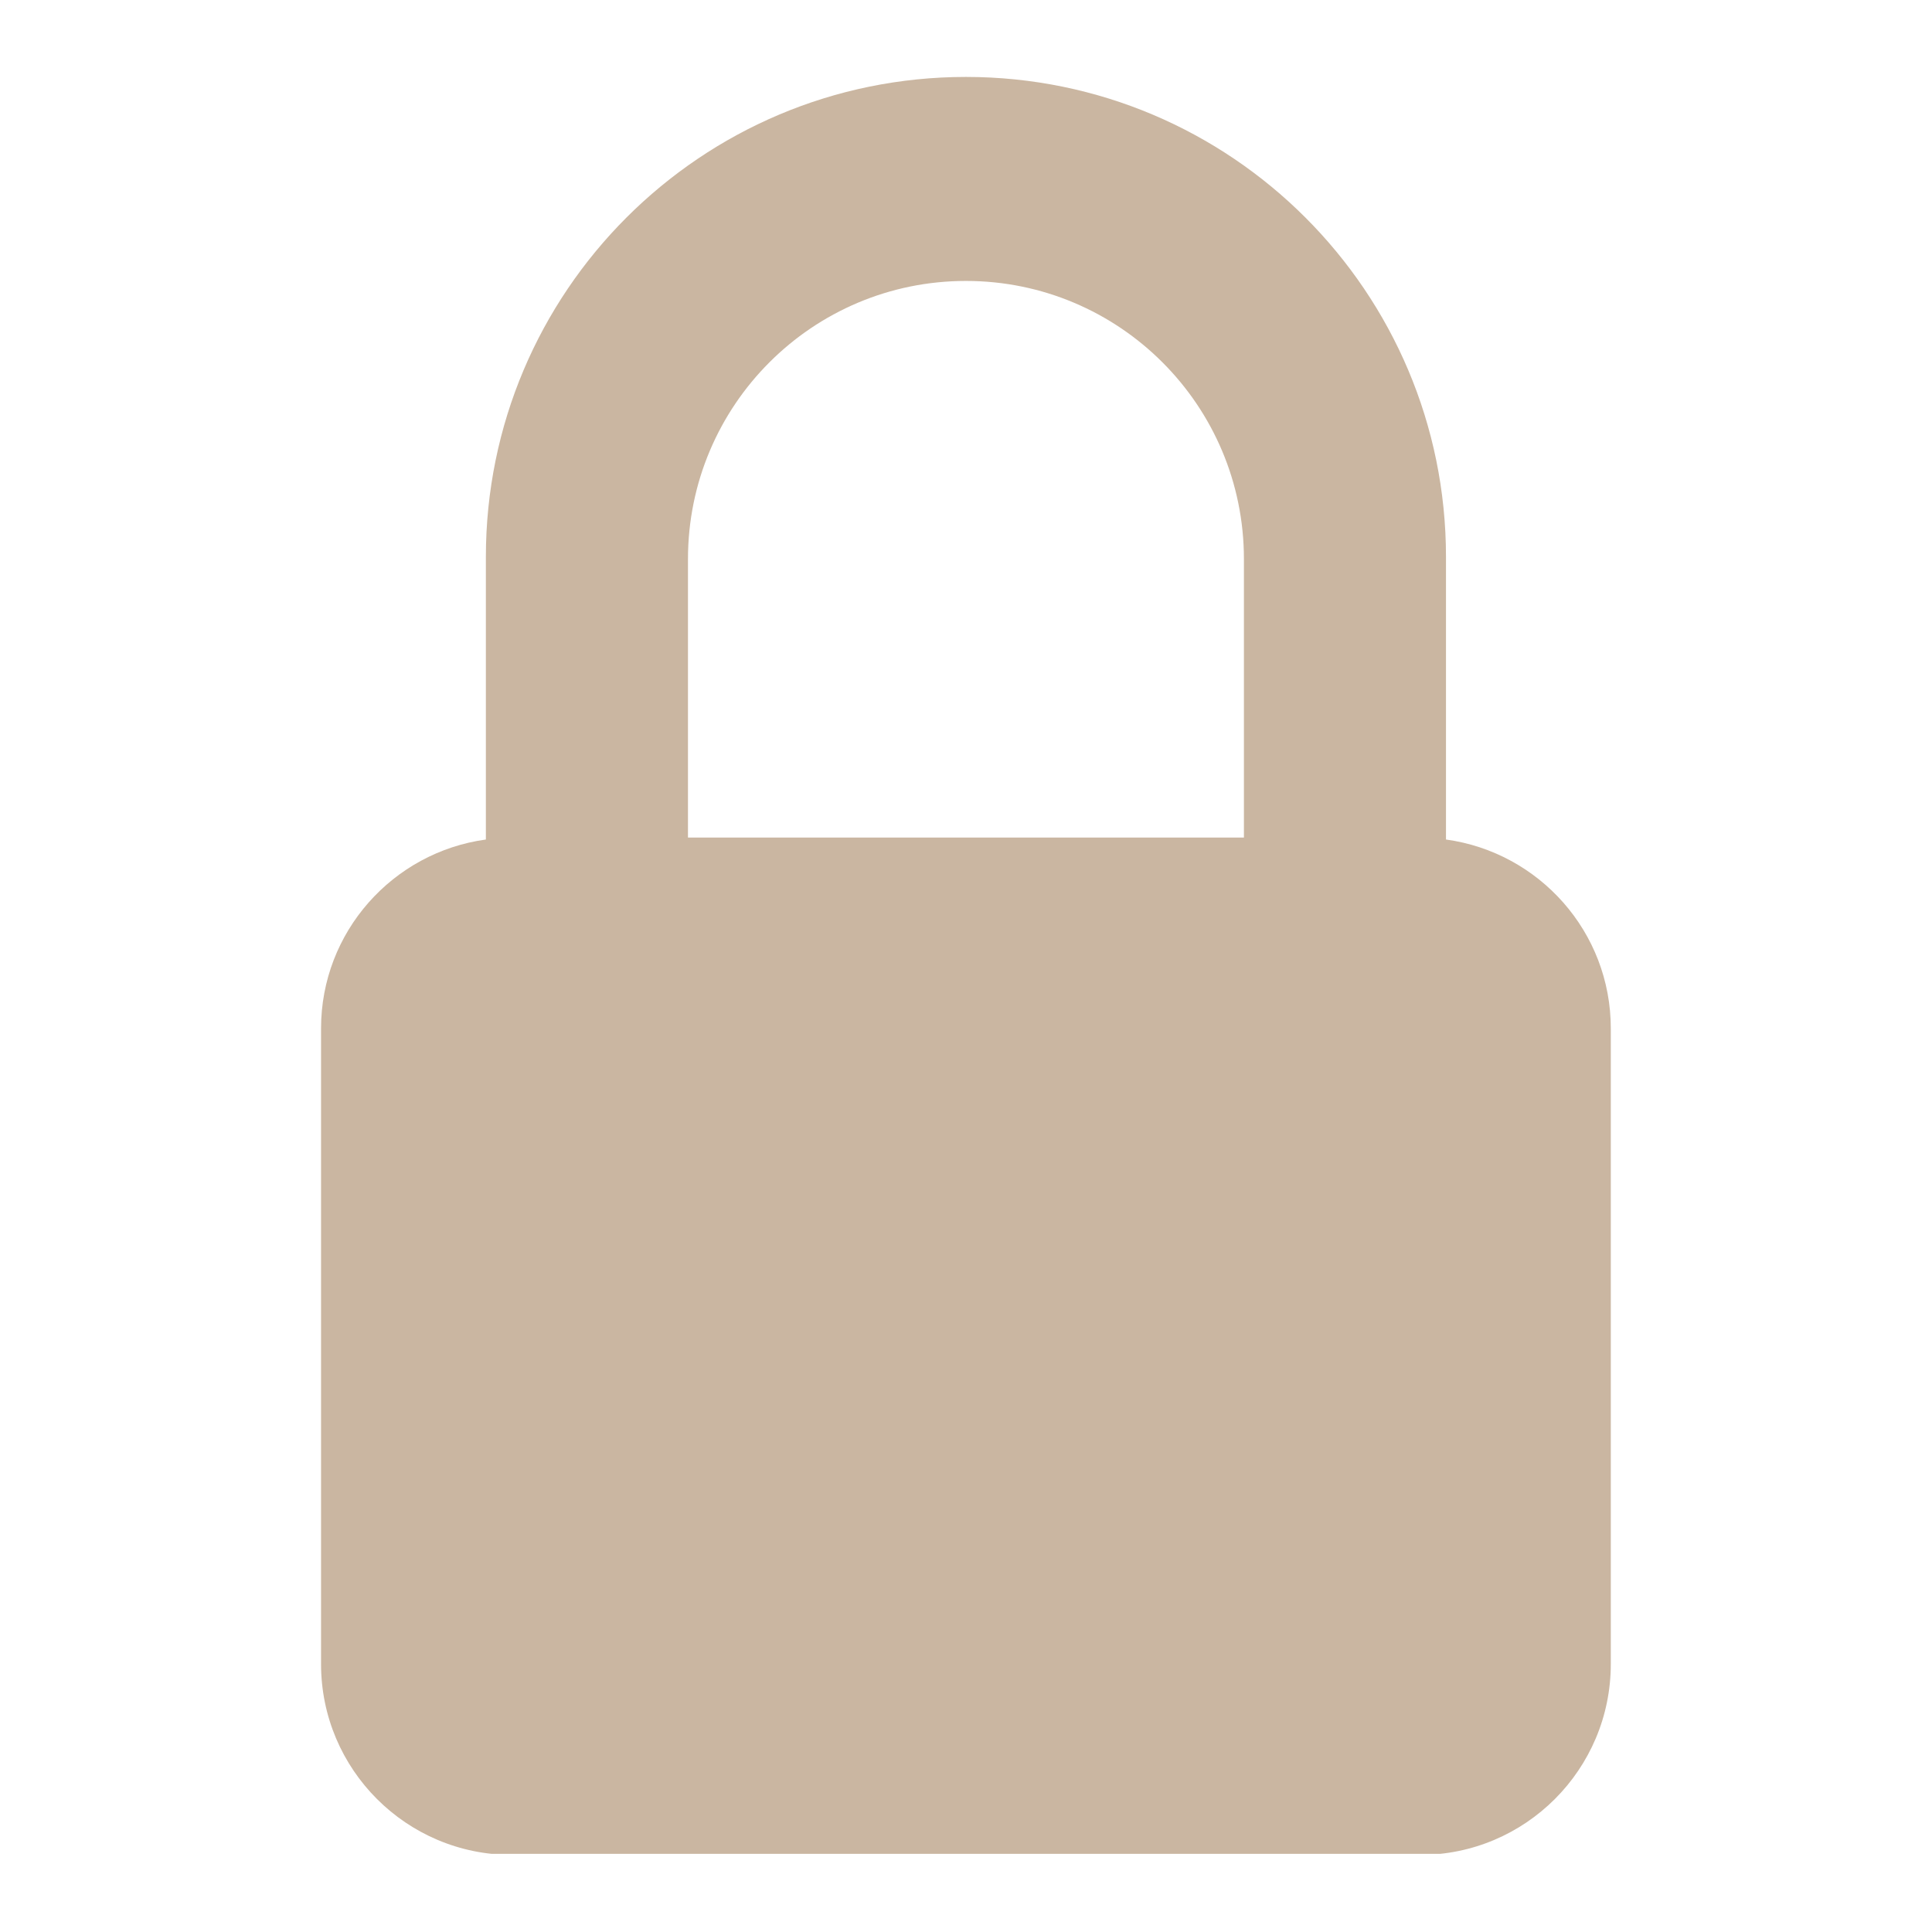 <svg xmlns="http://www.w3.org/2000/svg" xmlns:xlink="http://www.w3.org/1999/xlink" width="200" zoomAndPan="magnify" viewBox="0 0 150 150" height="200" preserveAspectRatio="xMidYMid meet" version="1.0"><defs><clipPath id="e00f5bdd78"><path d="M 24.926 5.934 L 125.426 5.934 L 125.426 143.934 L 24.926 143.934 Z M 24.926 5.934 " clip-rule="nonzero"/></clipPath></defs><g clip-path="url(#e00f5bdd78)"><path fill="#cab6a1" d="M 74.996 21.812 C 86.918 21.812 96.578 31.48 96.578 43.406 L 96.578 65.027 L 53.414 65.027 L 53.414 43.406 C 53.414 31.48 63.07 21.812 74.996 21.812 Z M 112.266 65.18 L 112.266 43.242 C 112.266 22.66 95.578 5.973 74.996 5.973 C 54.41 5.973 37.723 22.66 37.723 43.242 L 37.723 65.18 C 30.5 66.172 24.926 72.352 24.926 79.848 L 24.926 129.195 C 24.926 137.379 31.562 144.016 39.746 144.016 L 110.242 144.016 C 118.426 144.016 125.062 137.379 125.062 129.195 L 125.062 79.848 C 125.062 72.352 119.492 66.172 112.266 65.18 " fill-opacity="1" fill-rule="nonzero"/></g></svg>